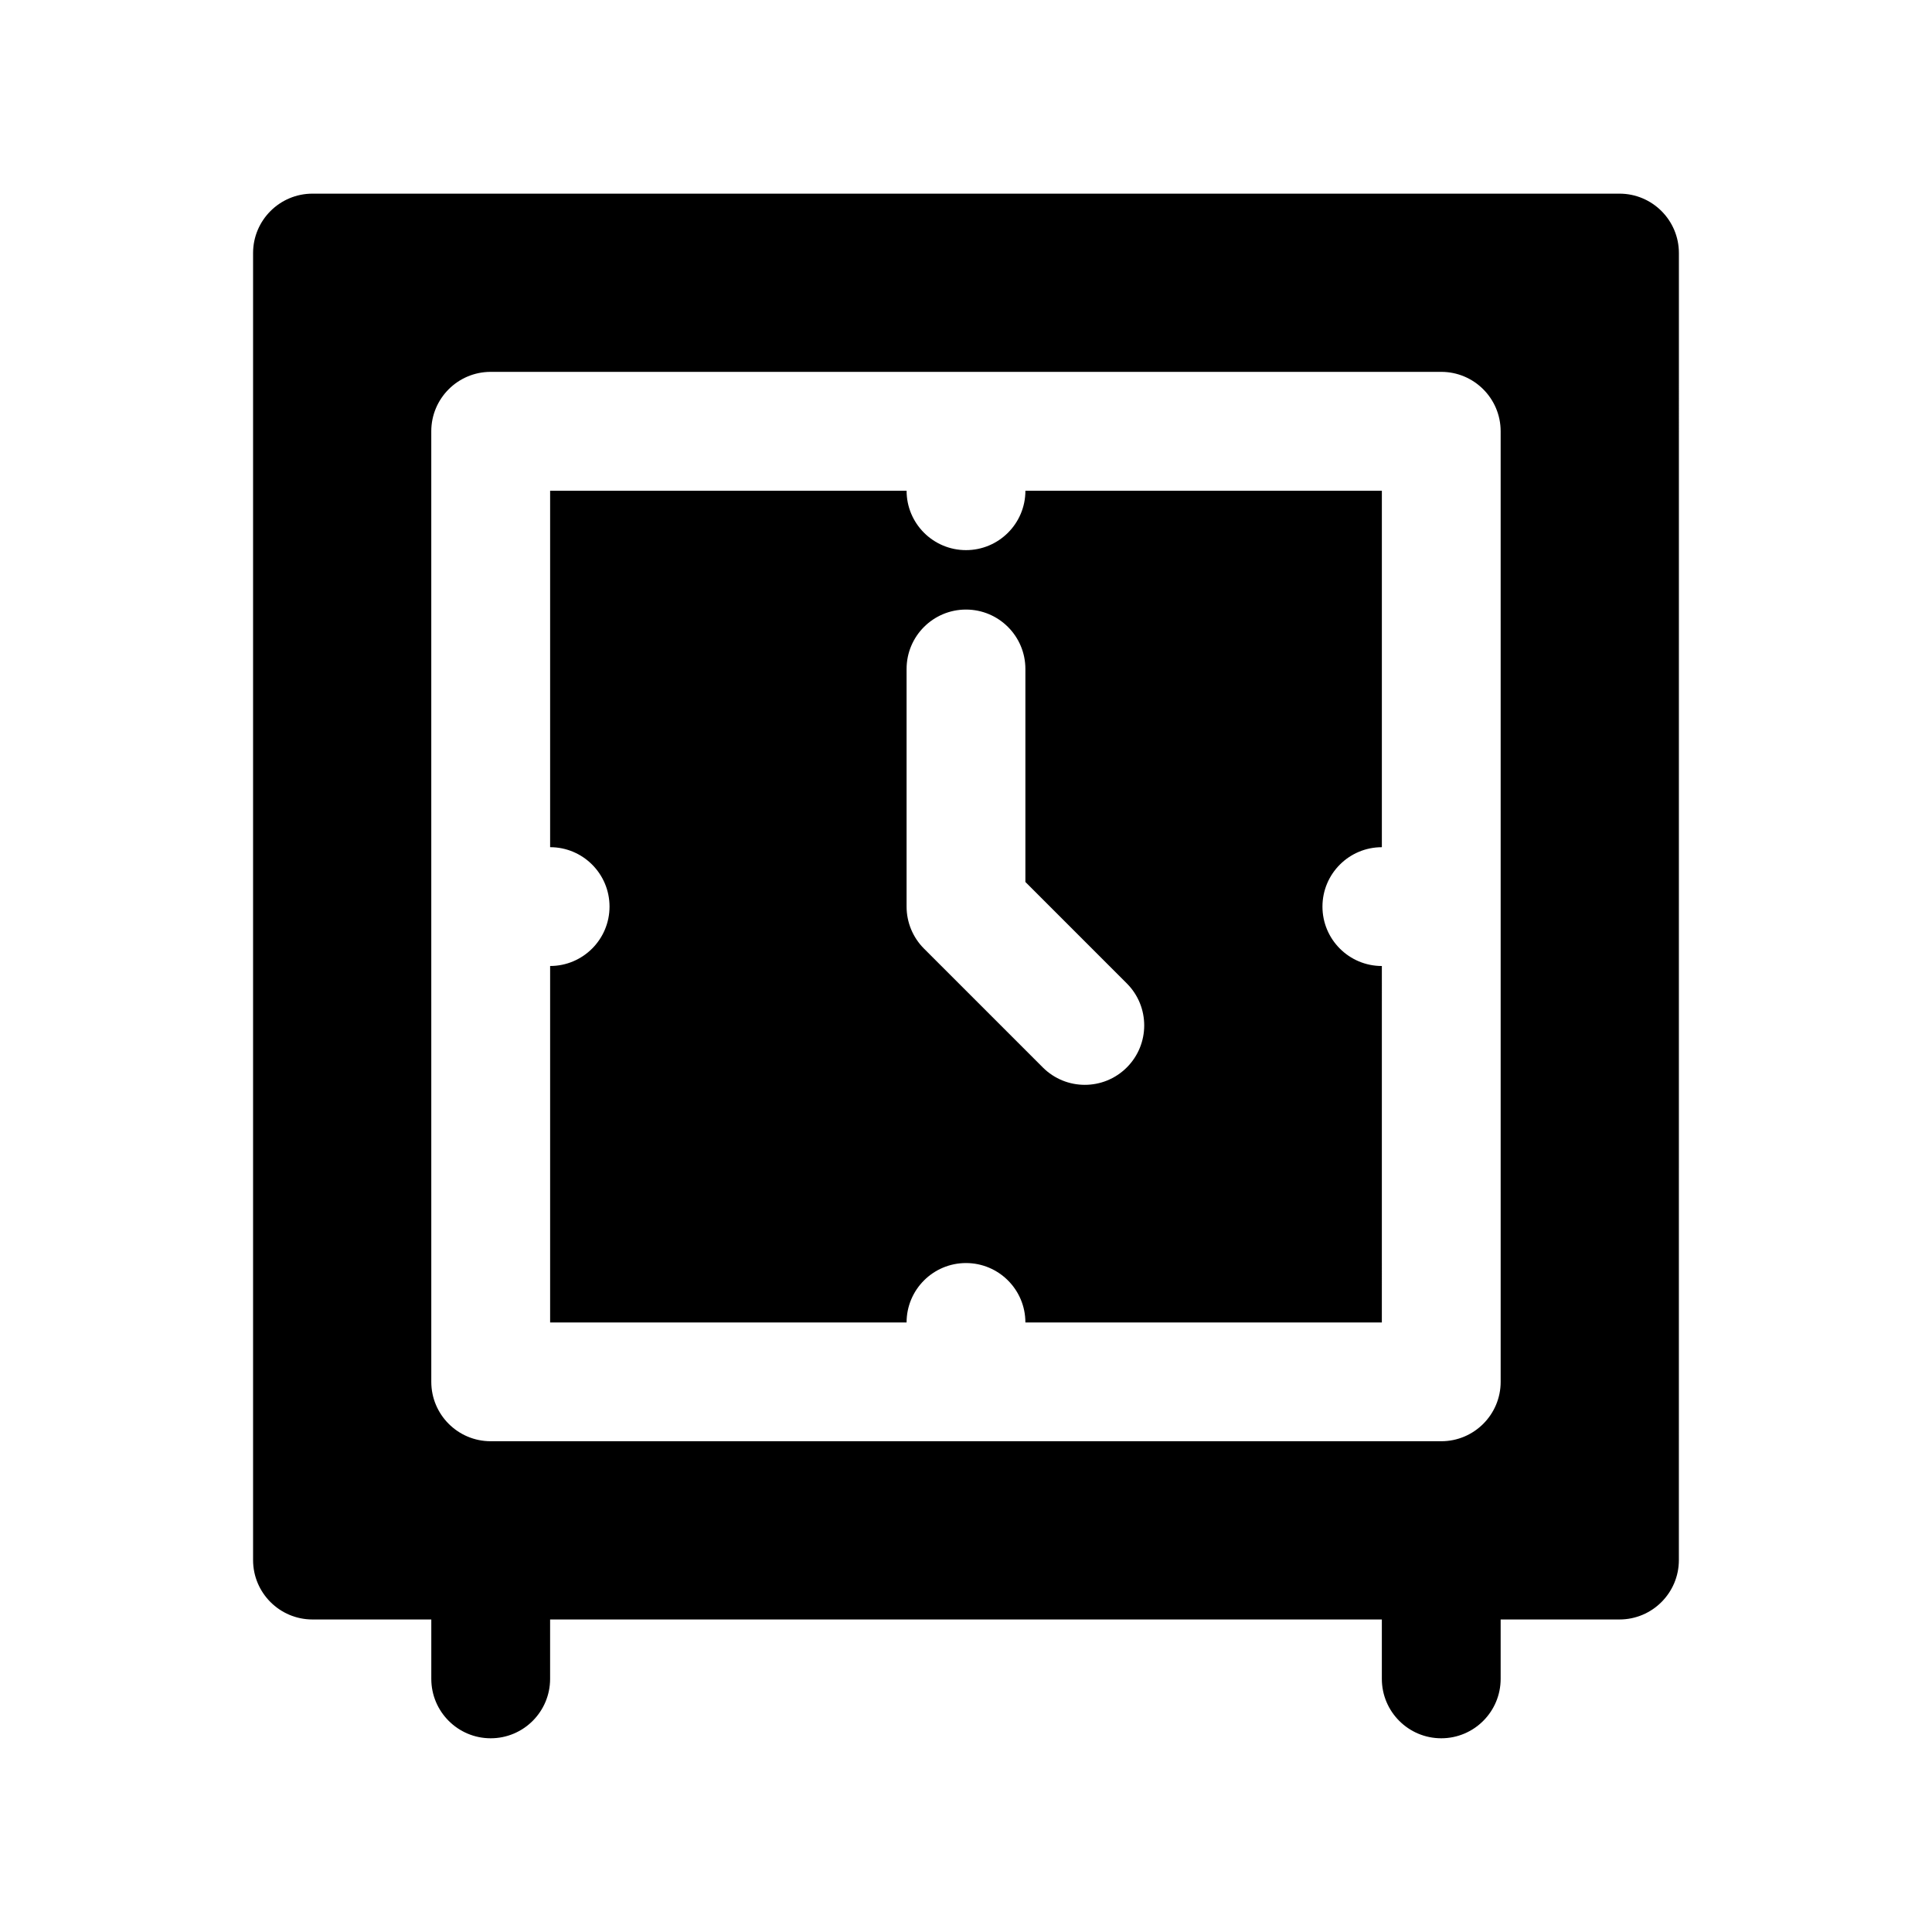 <?xml version="1.0" encoding="UTF-8"?>
<!-- The Best Svg Icon site in the world: iconSvg.co, Visit us! https://iconsvg.co -->
<svg fill="#000000" width="800px" height="800px" version="1.1" viewBox="144 144 512 512" xmlns="http://www.w3.org/2000/svg">
 <g>
  <path d="m573.18 195.32h-346.37c-8.688 0-15.742 7.055-15.742 15.746v346.37c0 8.691 7.055 15.742 15.742 15.742h31.488v15.742c0 8.691 7.055 15.742 15.742 15.742 8.691 0 15.742-7.055 15.742-15.742v-15.742h220.42v15.742c0 8.691 7.055 15.742 15.742 15.742 8.691 0 15.742-7.055 15.742-15.742v-15.742h31.488c8.691 0 15.742-7.055 15.742-15.742l0.008-346.37c0-8.691-7.051-15.746-15.742-15.746zm-31.488 314.88c0 8.691-7.055 15.742-15.742 15.742h-251.91c-8.691 0-15.742-7.055-15.742-15.742l-0.004-251.91c0-8.691 7.055-15.742 15.742-15.742h251.91c8.691 0 15.742 7.055 15.742 15.742z"/>
  <path d="m400 289.79c-8.691 0-15.742-7.055-15.742-15.742h-94.469v94.465c8.691 0 15.742 7.055 15.742 15.742 0 8.691-7.055 15.742-15.742 15.742v94.465h94.465c0-8.691 7.055-15.742 15.742-15.742 8.691 0 15.742 7.055 15.742 15.742h94.465l0.004-94.461c-8.691 0-15.742-7.055-15.742-15.742 0-8.691 7.055-15.742 15.742-15.742v-94.469h-94.465c0 8.691-7.055 15.742-15.742 15.742zm42.617 137.09c-3.078 3.078-7.102 4.613-11.129 4.613-4.031 0-8.055-1.535-11.133-4.613l-31.488-31.488c-2.953-2.953-4.613-6.961-4.613-11.133v-62.977c0-8.691 7.055-15.742 15.742-15.742 8.691 0 15.742 7.055 15.742 15.742v56.449l26.875 26.883c6.152 6.148 6.152 16.117 0.004 22.266z"/>
 </g>
</svg>